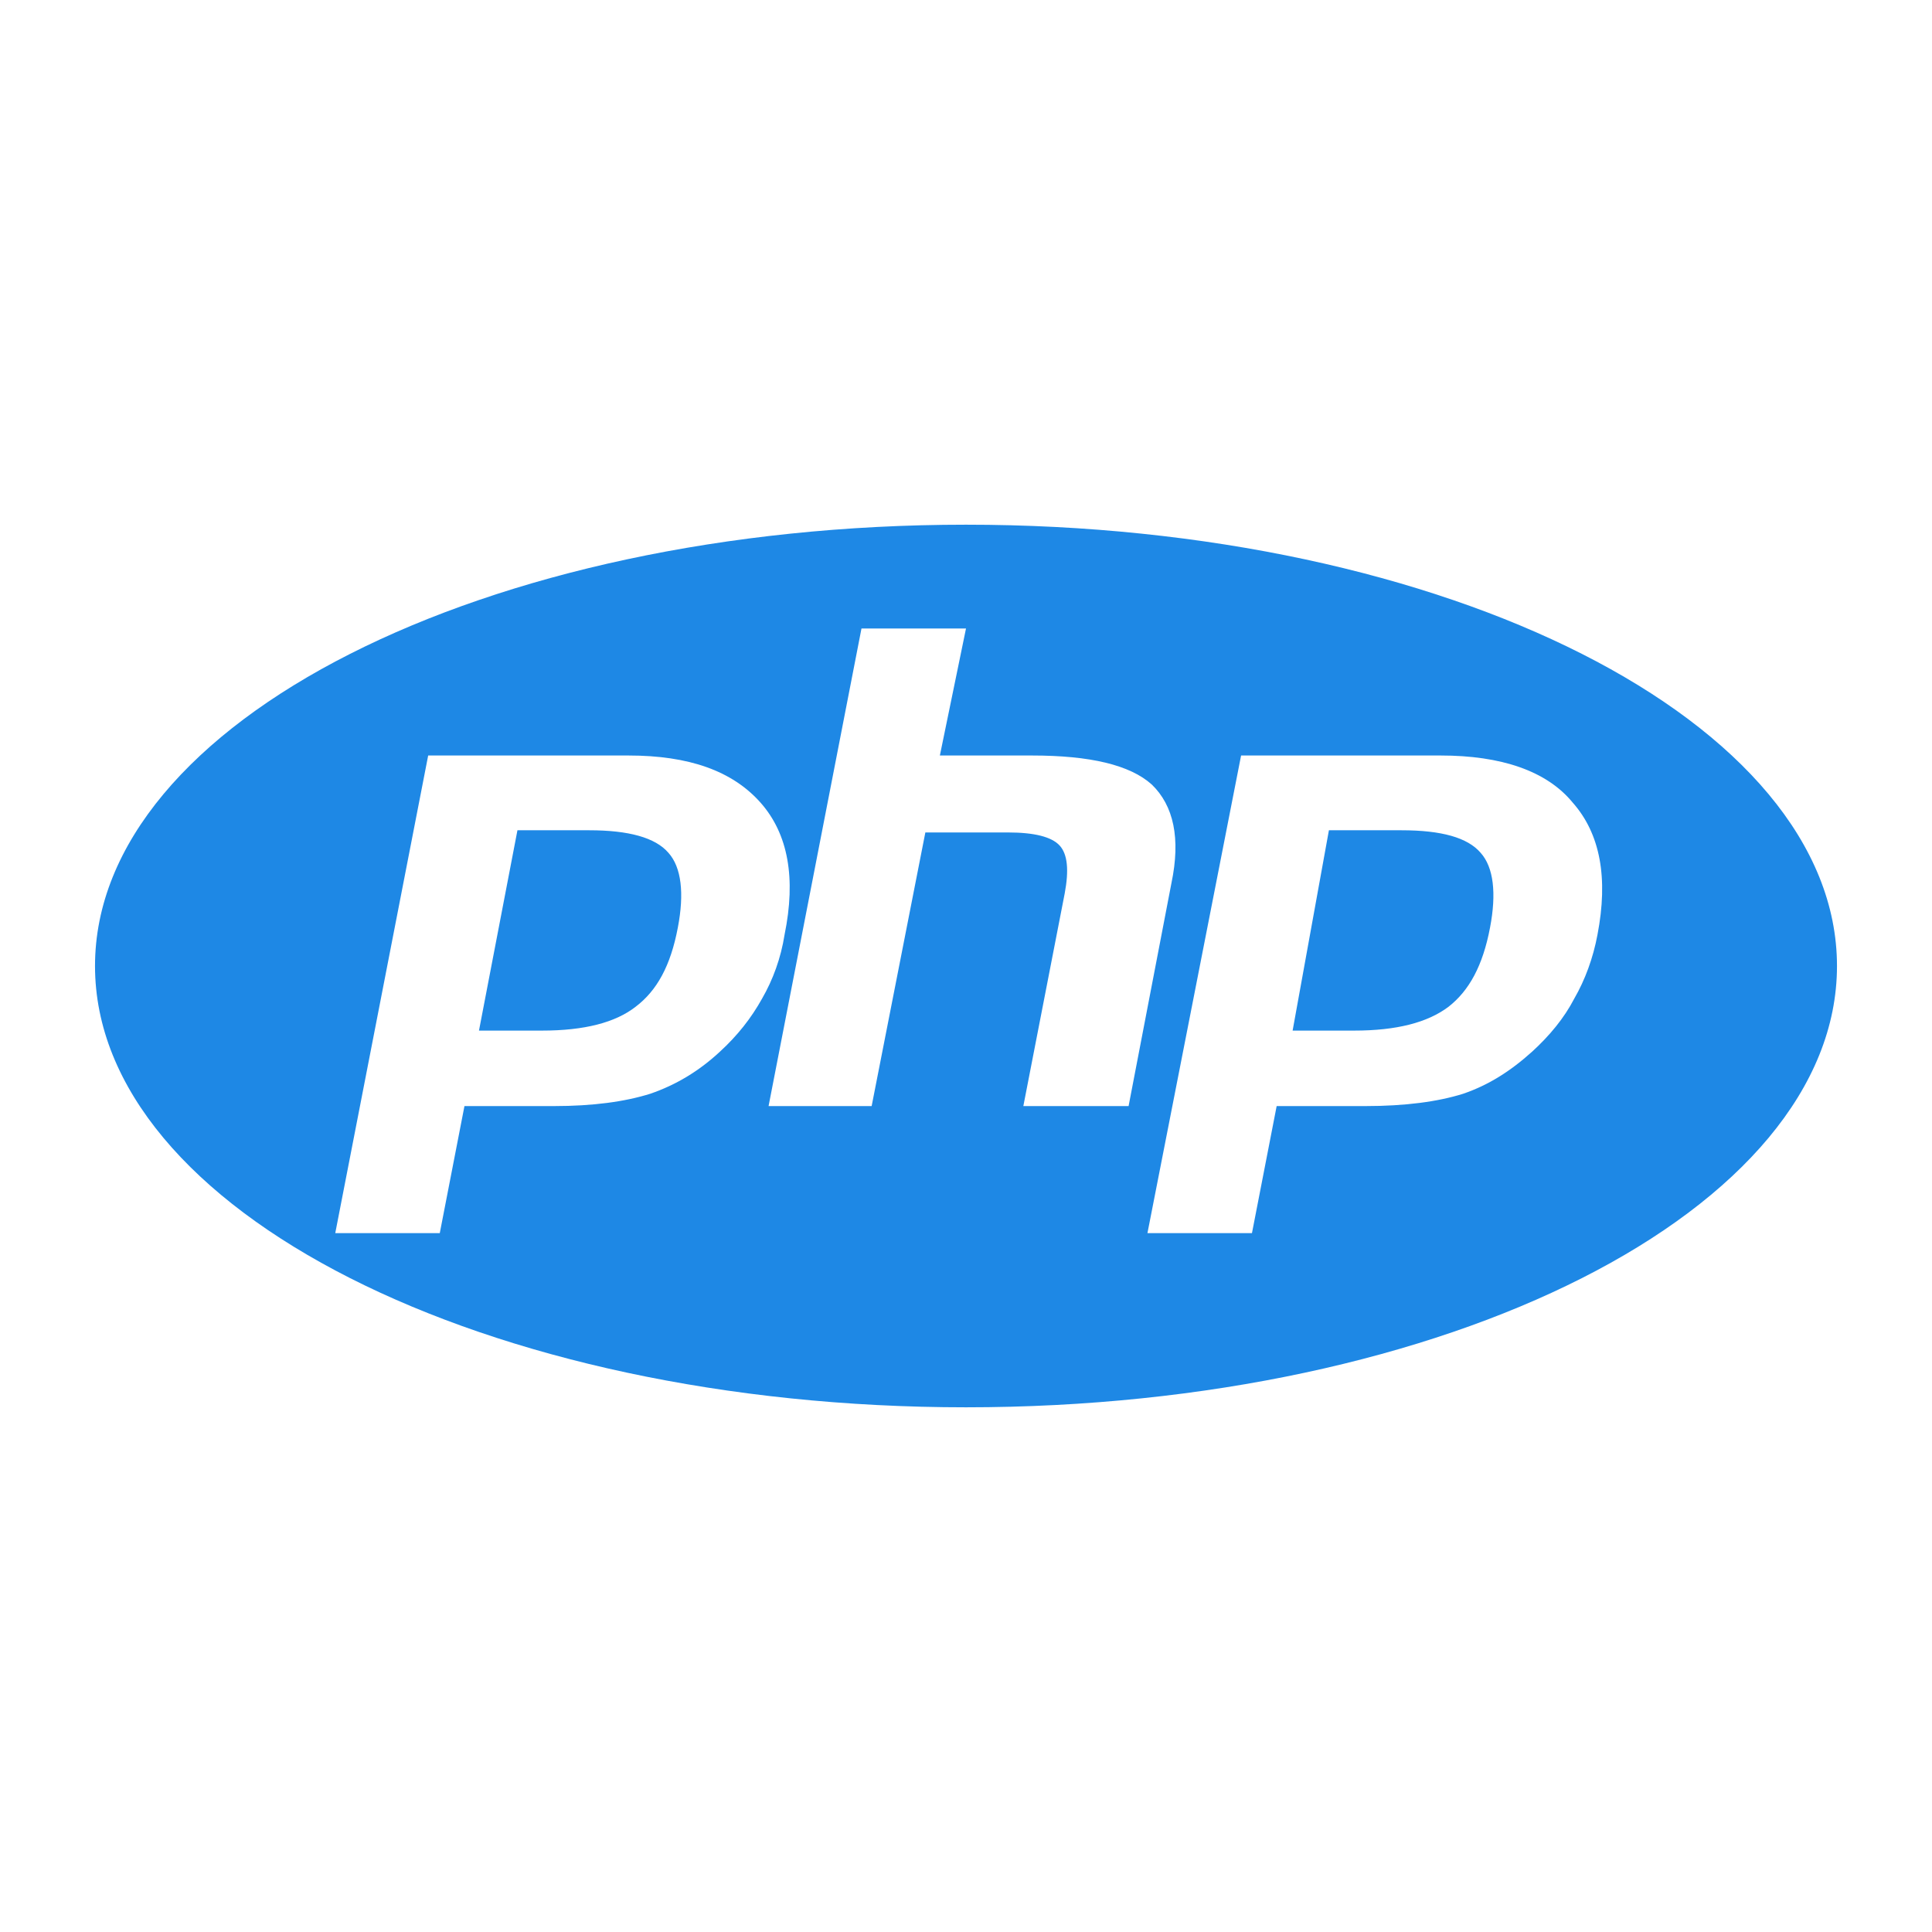 <svg width="122" height="122" viewBox="0 0 122 122" fill="none" xmlns="http://www.w3.org/2000/svg">
<path d="M61 88.867C30.613 88.867 6 76.4 6 61C6 45.6 30.613 33.133 61 33.133C91.388 33.133 116 45.6 116 61C116 76.4 91.388 88.867 61 88.867ZM37.212 52.429C39.688 52.429 41.383 52.888 42.208 53.85C43.033 54.767 43.217 56.417 42.804 58.571C42.346 61 41.475 62.558 40.146 63.567C38.862 64.575 36.892 65.079 34.233 65.079H30.246L32.675 52.429H37.212ZM21.171 77.867H27.771L29.329 69.846H34.967C37.442 69.846 39.458 69.571 41.062 69.067C42.667 68.517 44.133 67.646 45.462 66.408C46.562 65.4 47.433 64.3 48.121 63.062C48.808 61.871 49.312 60.496 49.542 59.029C50.275 55.454 49.771 52.658 48.029 50.688C46.242 48.671 43.492 47.708 39.688 47.708H27.038L21.171 77.867ZM54.4 39.688L48.533 69.846H55.042L58.433 52.567H63.658C65.308 52.567 66.408 52.842 66.912 53.392C67.417 53.942 67.508 54.95 67.233 56.417L64.621 69.846H71.267L73.971 55.775C74.567 52.933 74.108 50.871 72.733 49.542C71.358 48.304 68.838 47.708 65.171 47.708H59.35L61 39.688H54.4ZM88.5 52.429C91.021 52.429 92.671 52.888 93.496 53.85C94.321 54.767 94.504 56.417 94.092 58.571C93.633 61 92.763 62.558 91.479 63.567C90.15 64.575 88.179 65.079 85.521 65.079H81.625L83.917 52.429H88.5ZM72.458 77.867H79.058L80.617 69.846H86.208C88.729 69.846 90.792 69.571 92.396 69.067C94 68.517 95.375 67.646 96.75 66.408C97.85 65.4 98.767 64.3 99.408 63.062C100.096 61.871 100.6 60.496 100.875 59.029C101.563 55.454 101.058 52.658 99.317 50.688C97.667 48.671 94.779 47.708 90.975 47.708H78.371L72.458 77.867Z" fill="#1E88E5"/>
</svg>
